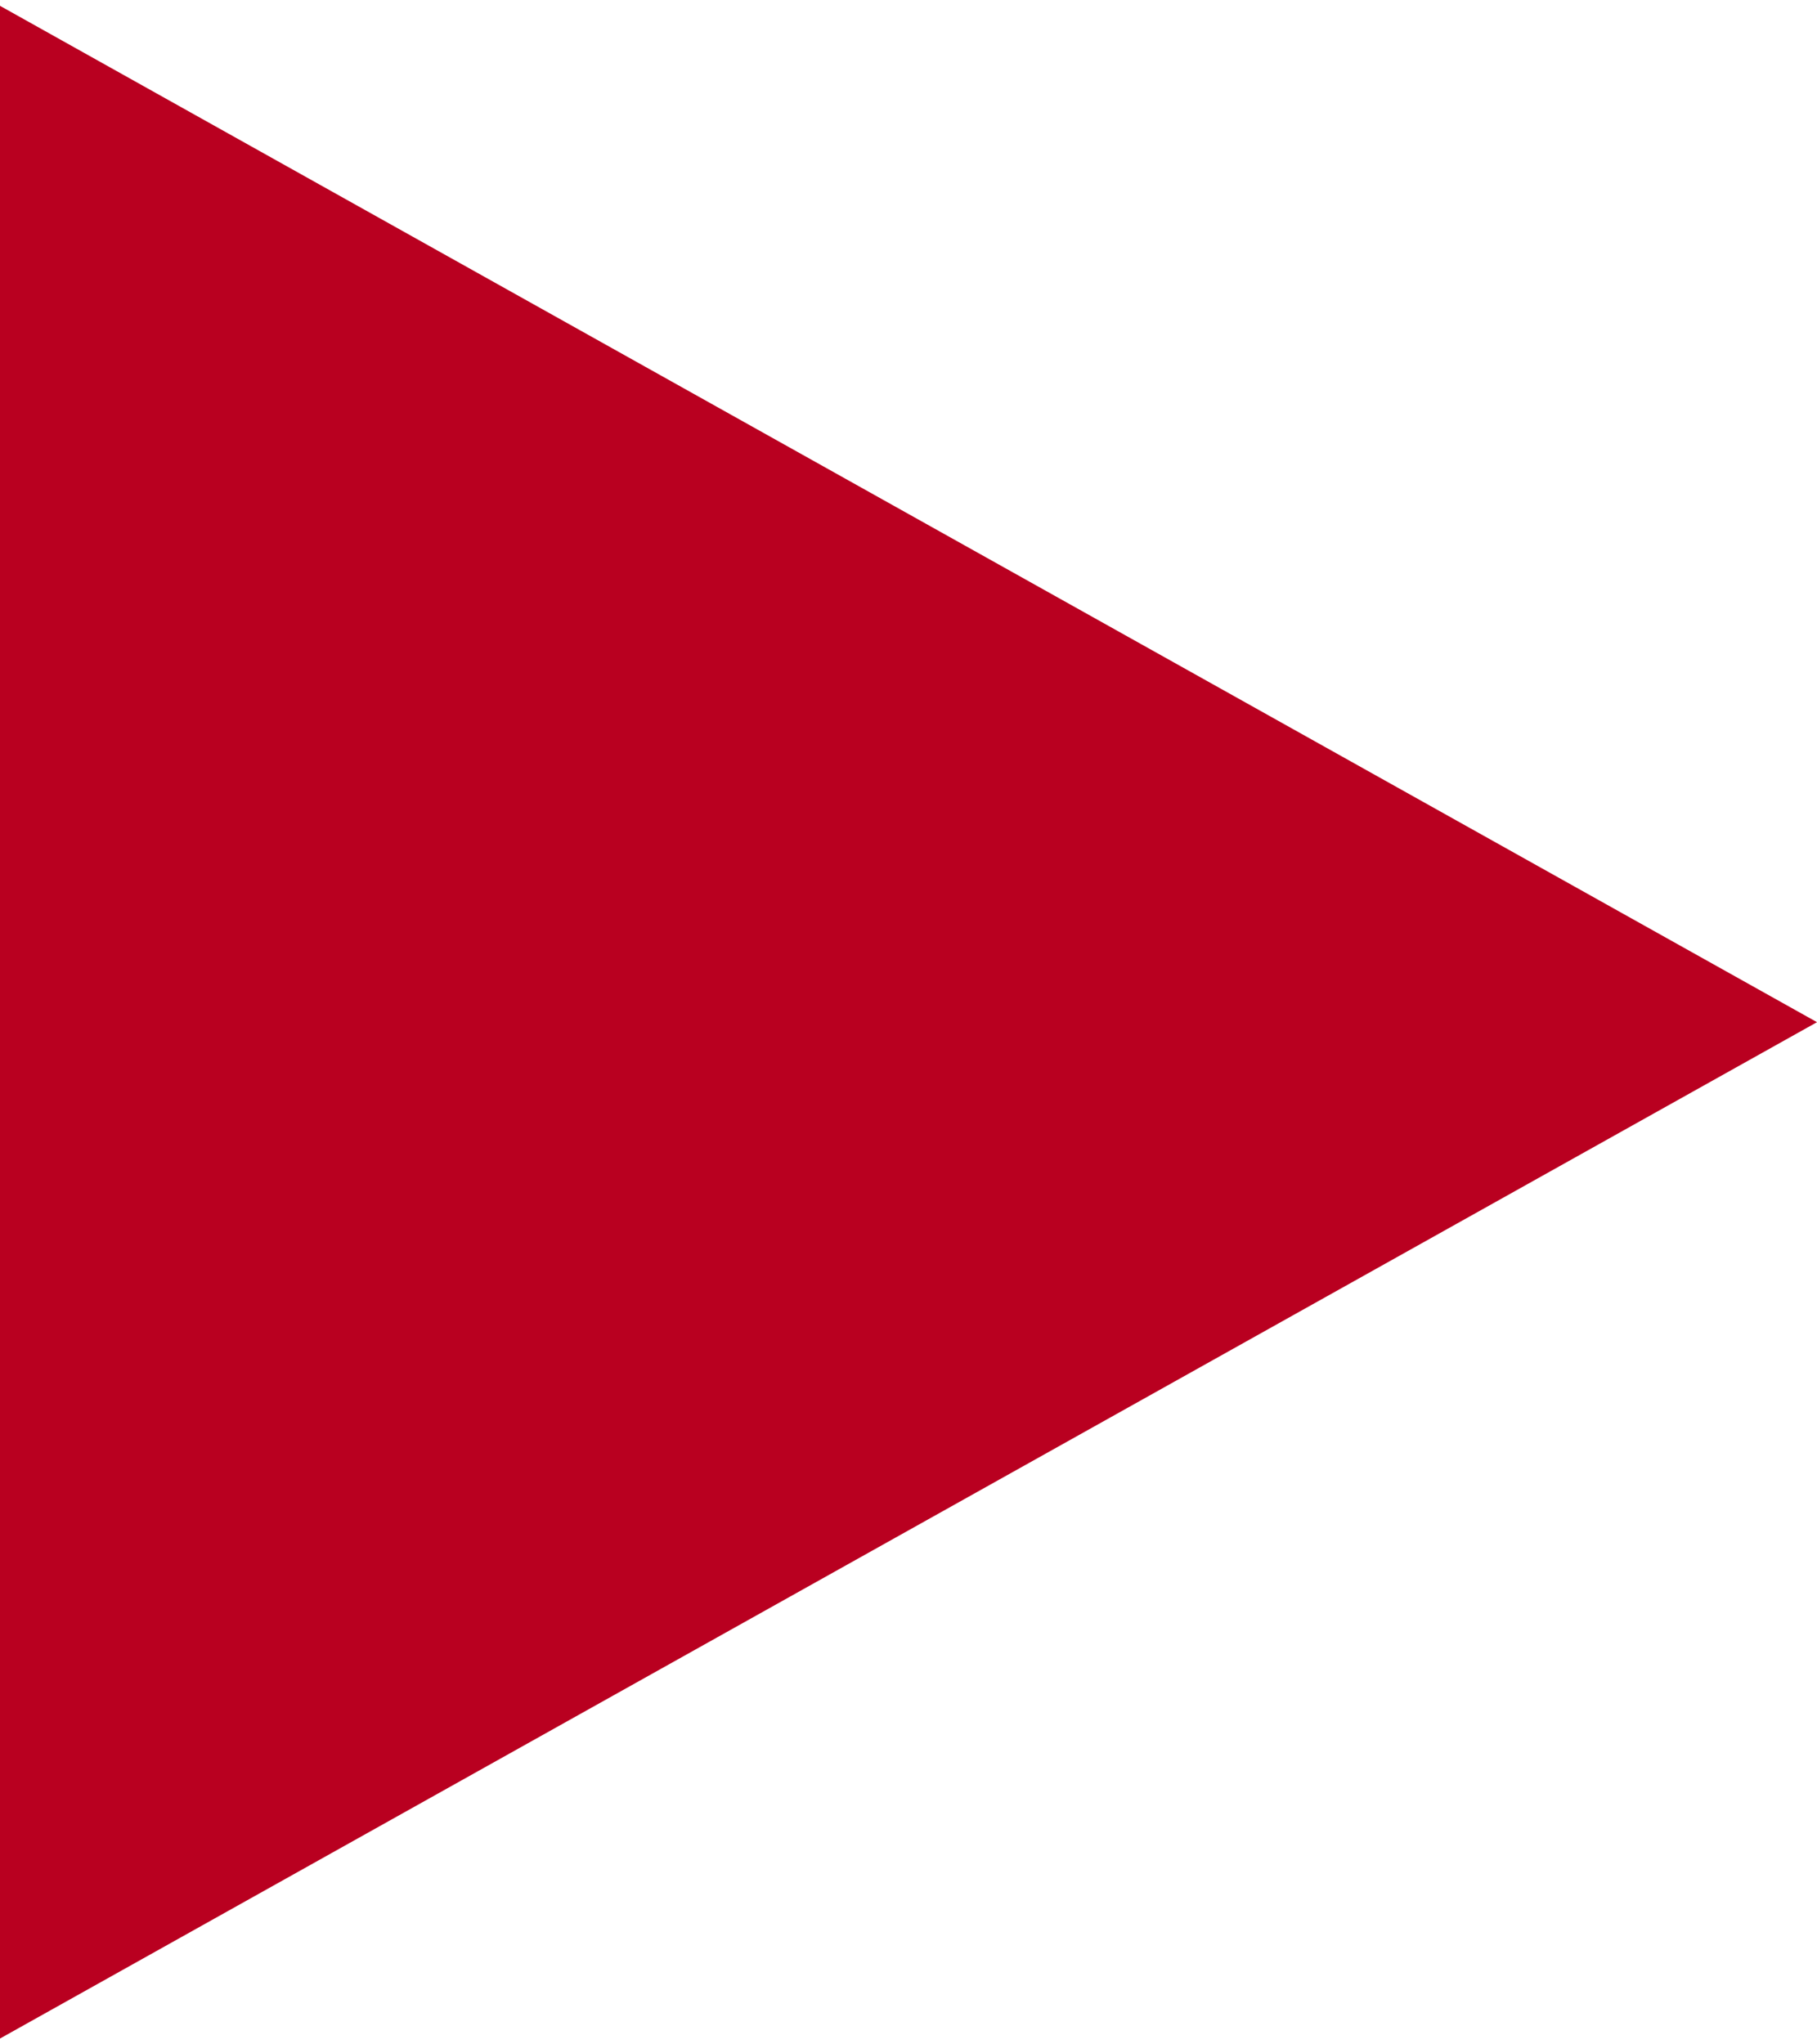 <?xml version="1.0" encoding="UTF-8"?> <svg xmlns="http://www.w3.org/2000/svg" width="24" height="27" viewBox="0 0 24 27" fill="none"><path d="M24 13.5L6.43067e-07 26.923L1.81658e-06 0.077L24 13.5Z" fill="#B90020"></path></svg> 